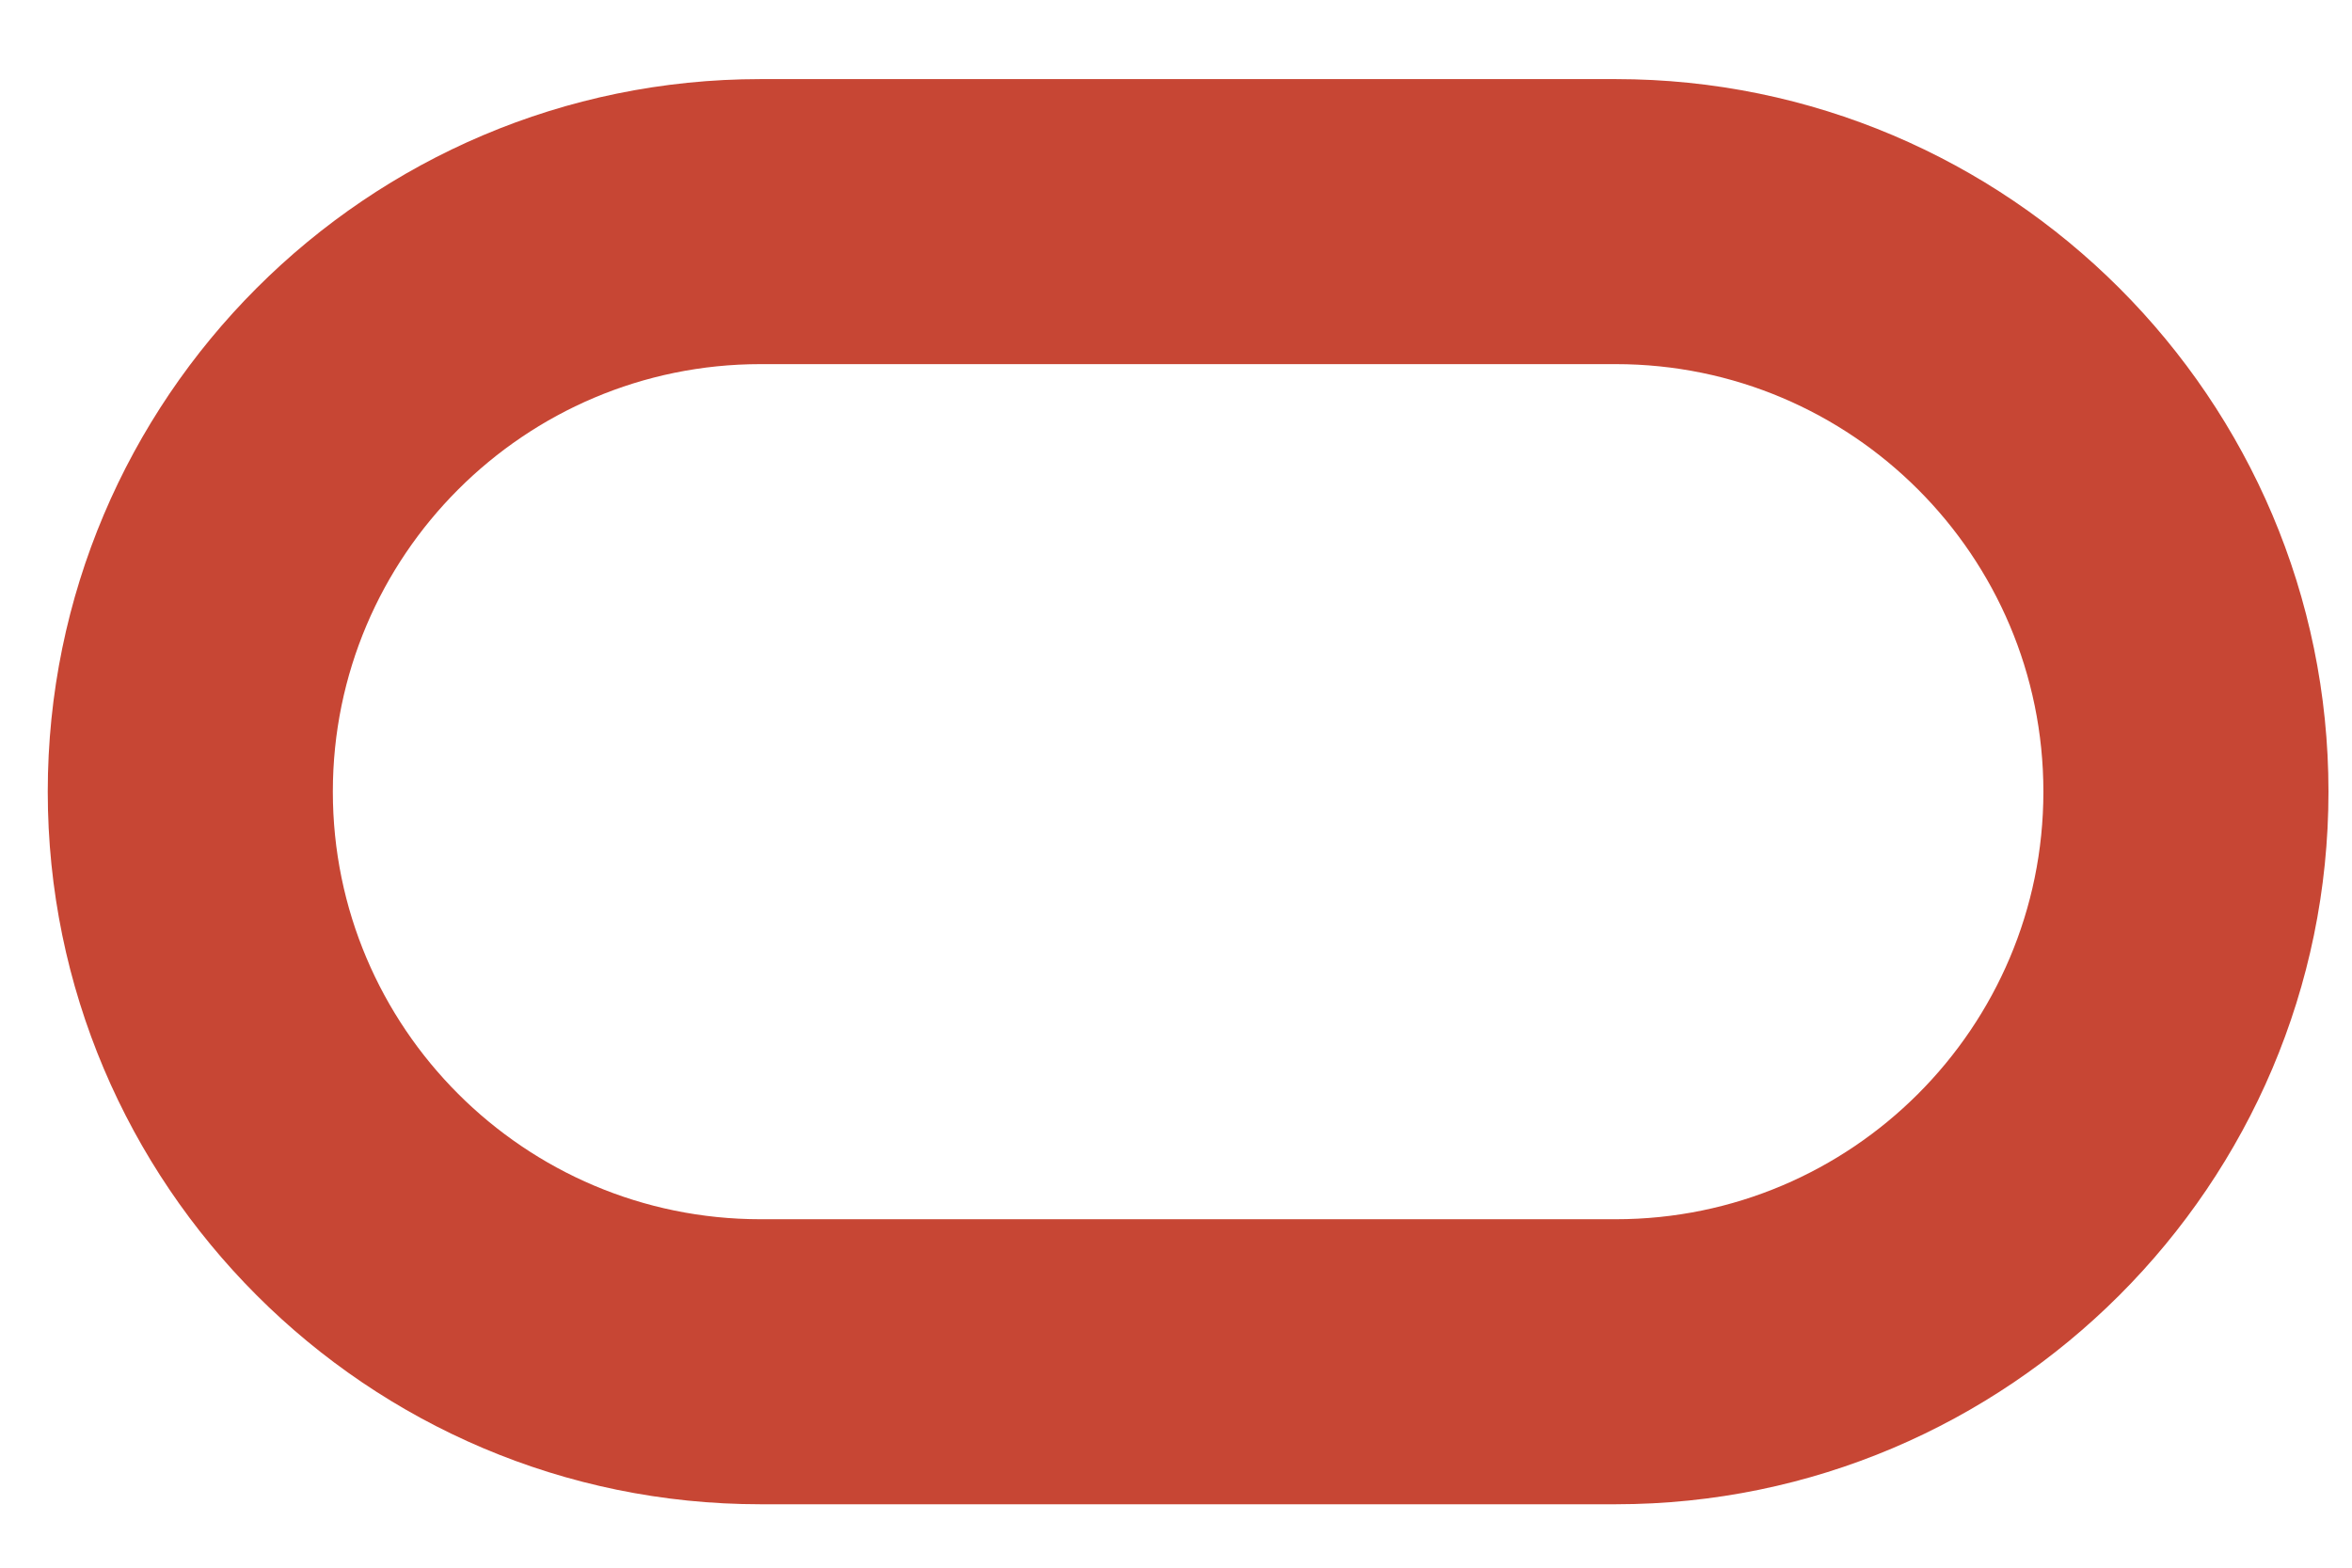 <?xml version="1.0" encoding="UTF-8"?> <svg xmlns="http://www.w3.org/2000/svg" id="uuid-cc5e4a75-2dd4-4b0d-90fb-746a318c59c3" viewBox="0 0 33 22"><defs><style> .cls-1 { fill: #c74634; } </style></defs><path class="cls-1" d="M22.67,21.11h-12C5.15,21.11.67,16.62.67,11.11S5.15,1.11,10.67,1.11h12c5.51,0,10,4.49,10,10s-4.49,10-10,10ZM10.67,5.11c-3.31,0-6,2.69-6,6s2.69,6,6,6h12c3.31,0,6-2.69,6-6s-2.69-6-6-6h-12Z"></path></svg> 